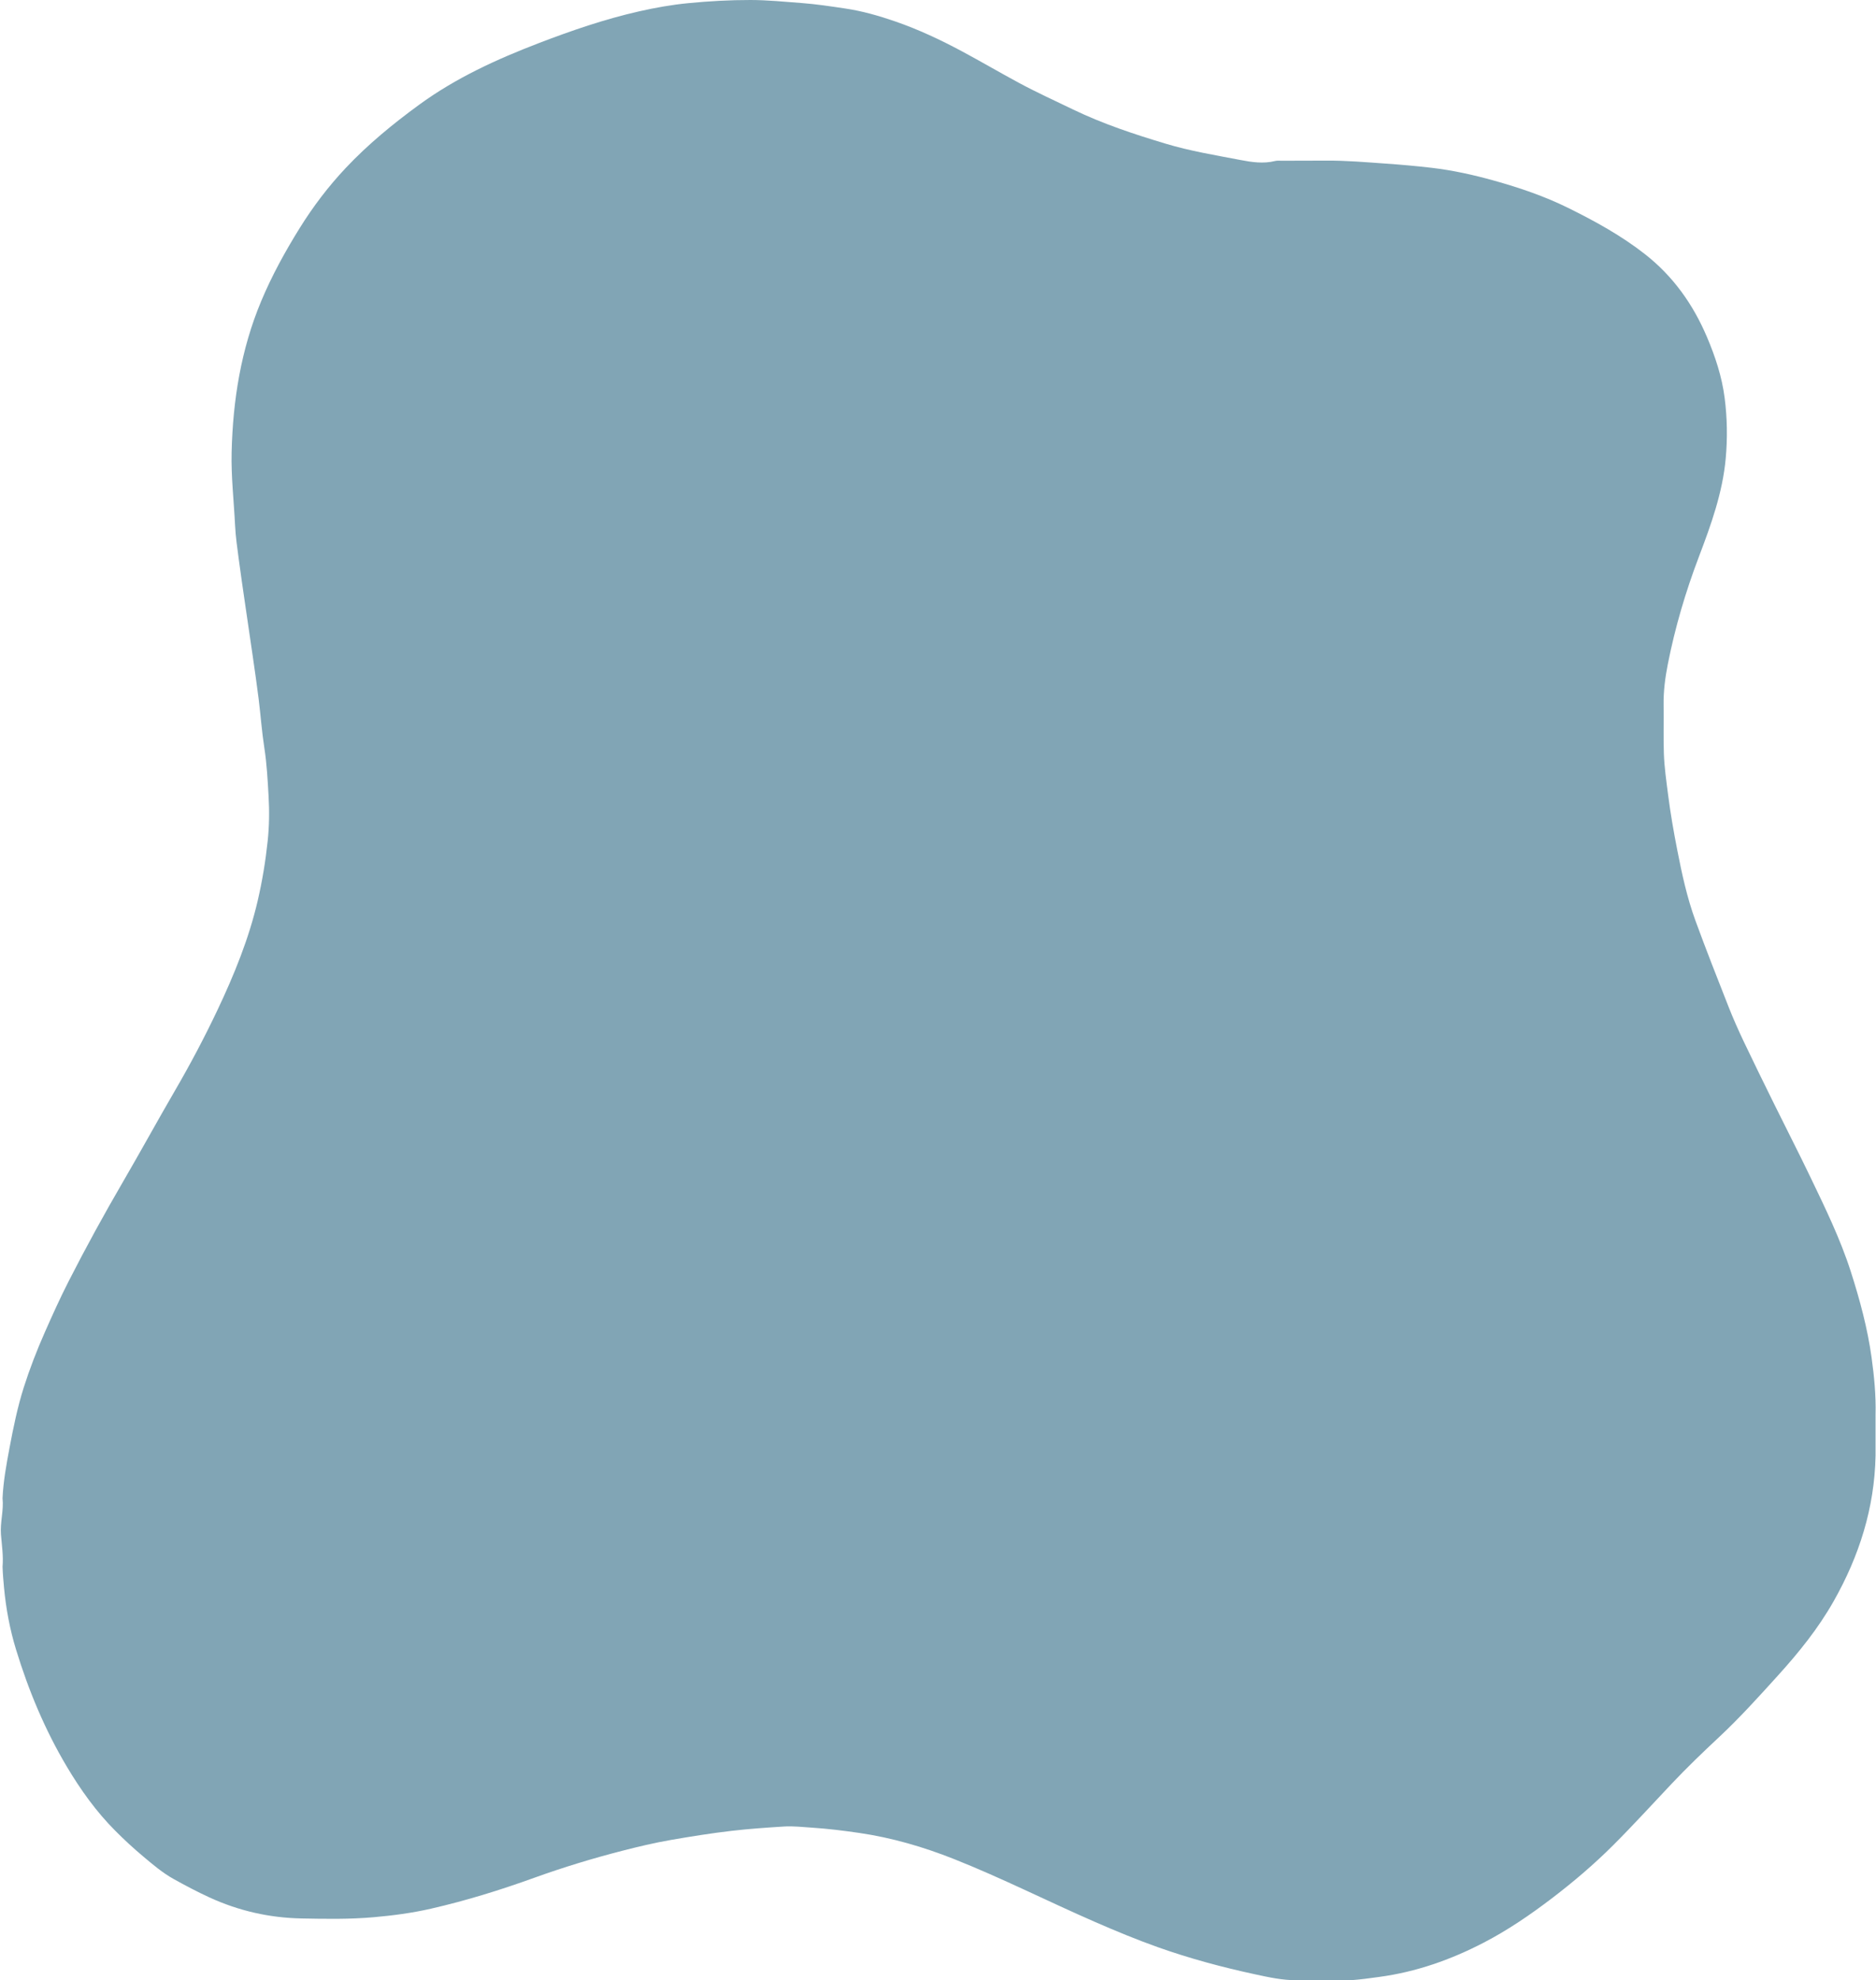 <?xml version="1.0" encoding="UTF-8" standalone="no"?><svg xmlns="http://www.w3.org/2000/svg" xmlns:xlink="http://www.w3.org/1999/xlink" fill="#000000" height="1961.3" preserveAspectRatio="xMidYMid meet" version="1" viewBox="-0.8 -0.0 1858.4 1961.3" width="1858.4" zoomAndPan="magnify"><g id="change1_1"><path d="M1337.87,1961.16c-3.37-0.01-6.75-0.02-10.12-0.02c-14.71,0.01-29.42,0.02-44.14,0.04 c-13.87,0.12-27.38-2.87-40.77-5.75c-32.68-7.03-64.97-15.7-96.51-26.89c-21.2-7.53-41.97-16.15-62.59-25.14 c-46.65-20.35-92.11-43.4-139.45-62.19c-30.36-12.05-61.55-21.16-93.98-25.89c-15.56-2.27-31.09-4.21-46.8-5.22 c-9.26-0.59-18.51-1.71-27.75-1.12c-17.34,1.1-34.67,2.27-51.96,4.3c-20.07,2.35-39.97,5.52-59.85,8.97 c-16.33,2.84-32.45,6.66-48.45,10.78c-29.39,7.56-58.46,16.4-87.01,26.7c-33.61,12.13-67.64,22.7-102.48,30.65 c-18.62,4.25-37.44,6.74-56.5,8.42c-23.92,2.12-47.82,1.7-71.7,1.23c-31.76-0.62-62.29-7.56-91.29-20.9 c-12.02-5.53-23.67-11.7-35.23-18.12c-11.17-6.2-20.76-14.44-30.43-22.55c-9.48-7.95-18.57-16.36-27.33-25.14 c-19.02-19.05-34.52-40.77-48.2-63.76c-21.67-36.44-37.88-75.37-50.25-115.85c-6.07-19.86-9.92-40.27-11.87-61.05 c-0.66-7-1.27-13.98-1.48-20.99c0.92-10.67-0.72-21.22-1.57-31.81c-0.97-12.08,2.86-23.94,1.56-36.02c0.78-16.88,3.82-33.45,6.94-50 c3.8-20.15,7.88-40.23,14.12-59.84c5.9-18.53,12.91-36.61,20.75-54.36c7.51-17,15.15-33.97,23.59-50.51 c17.14-33.61,35.28-66.69,54.28-99.3c17.29-29.67,33.75-59.82,51.02-89.5c15.17-26.08,29.28-52.7,42.19-79.94 c16.52-34.89,31.09-70.53,39.87-108.3c4.52-19.43,7.75-39.02,9.86-58.9c1.59-14.95,1.79-29.87,0.92-44.7 c-0.93-15.93-1.72-31.92-4.2-47.79c-2.51-16.07-3.64-32.35-5.65-48.5c-1.76-14.2-3.84-28.35-5.87-42.52 c-2.47-17.22-5.06-34.42-7.55-51.63c-2.13-14.71-4.33-29.42-6.26-44.16c-1.46-11.13-3.11-22.28-3.65-33.47 c-1.18-24.15-3.99-48.26-3.42-72.45c1.22-51.53,9.23-101.79,29.27-149.68c10.57-25.27,23.72-49.18,38.17-72.41 c13.26-21.31,28.34-41.18,45.59-59.5c22.08-23.45,46.75-43.67,72.69-62.61c36.51-26.66,77.16-45.2,119.01-61.23 c32.29-12.37,65.04-23.61,98.85-31.27c16.13-3.66,32.39-6.56,48.93-8.15c20.45-1.98,40.89-3.14,61.43-3.11 c16.89,0.02,33.64,1.72,50.44,2.98c14.6,1.09,28.98,3.29,43.41,5.43c17.02,2.52,33.48,7.25,49.69,12.85 c22.94,7.93,44.85,18.23,66.21,29.68c18.85,10.11,37.3,20.94,56.13,31.08c17.6,9.49,35.81,17.78,53.82,26.47 c29.51,14.23,60.42,24.44,91.7,33.84c24.28,7.3,49.22,11.37,74,16.13c11.16,2.14,22.78,3.9,34.34,0.99 c2.13-0.54,4.49-0.25,6.74-0.26c14.66-0.05,29.31-0.01,43.97-0.12c19.7-0.14,39.27,1.59,58.9,2.96c15.14,1.05,30.25,2.4,45.28,4.15 c20.9,2.43,41.48,6.99,61.79,12.65c25.25,7.05,50.06,15.45,73.55,27.05c26.76,13.2,52.96,27.59,76.52,46.12 c27.57,21.7,47.26,49.35,60.99,81.61c8.32,19.54,14.91,39.53,17.6,60.53c2.54,19.8,2.88,39.68,1.07,59.74 c-3.09,34.11-14.51,65.74-26.5,97.3c-13.22,34.77-23.75,70.35-30.91,106.82c-2.58,13.15-4.35,26.61-4.14,40.19 c0.25,16.07-0.28,32.16,0.27,48.22c0.47,13.73,2.49,27.37,4.22,41.02c2.34,18.39,5.55,36.62,9.11,54.79 c4.59,23.46,9.65,46.85,17.85,69.32c10.51,28.8,21.78,57.33,33.01,85.86c4.54,11.51,9.58,22.85,14.89,34.03 c9.91,20.87,20.12,41.59,30.34,62.31c11.83,24,24.07,47.8,35.65,71.91c14.74,30.7,29.72,61.32,40.15,93.87 c8.92,27.86,16.55,56.09,20.56,85.09c2.57,18.63,4.39,37.42,3.93,56.32c0,13.58,0,27.16-0.01,40.73 c-1.01,51.77-16.15,99.41-41.53,144.22c-15.21,26.86-34.37,50.59-54.99,73.37c-19.08,21.08-38.13,42.19-58.91,61.58 c-15.86,14.8-31.47,29.84-46.35,45.57c-19.34,20.43-38.25,41.26-58.17,61.14c-18.94,18.89-39.22,36.18-60.49,52.4 c-21.51,16.4-43.77,31.63-67.77,44.08c-32.63,16.93-66.92,29.02-103.56,33.94C1356.24,1959.22,1347.09,1960.48,1337.87,1961.16z" fill="#81a5b5"/></g></svg>